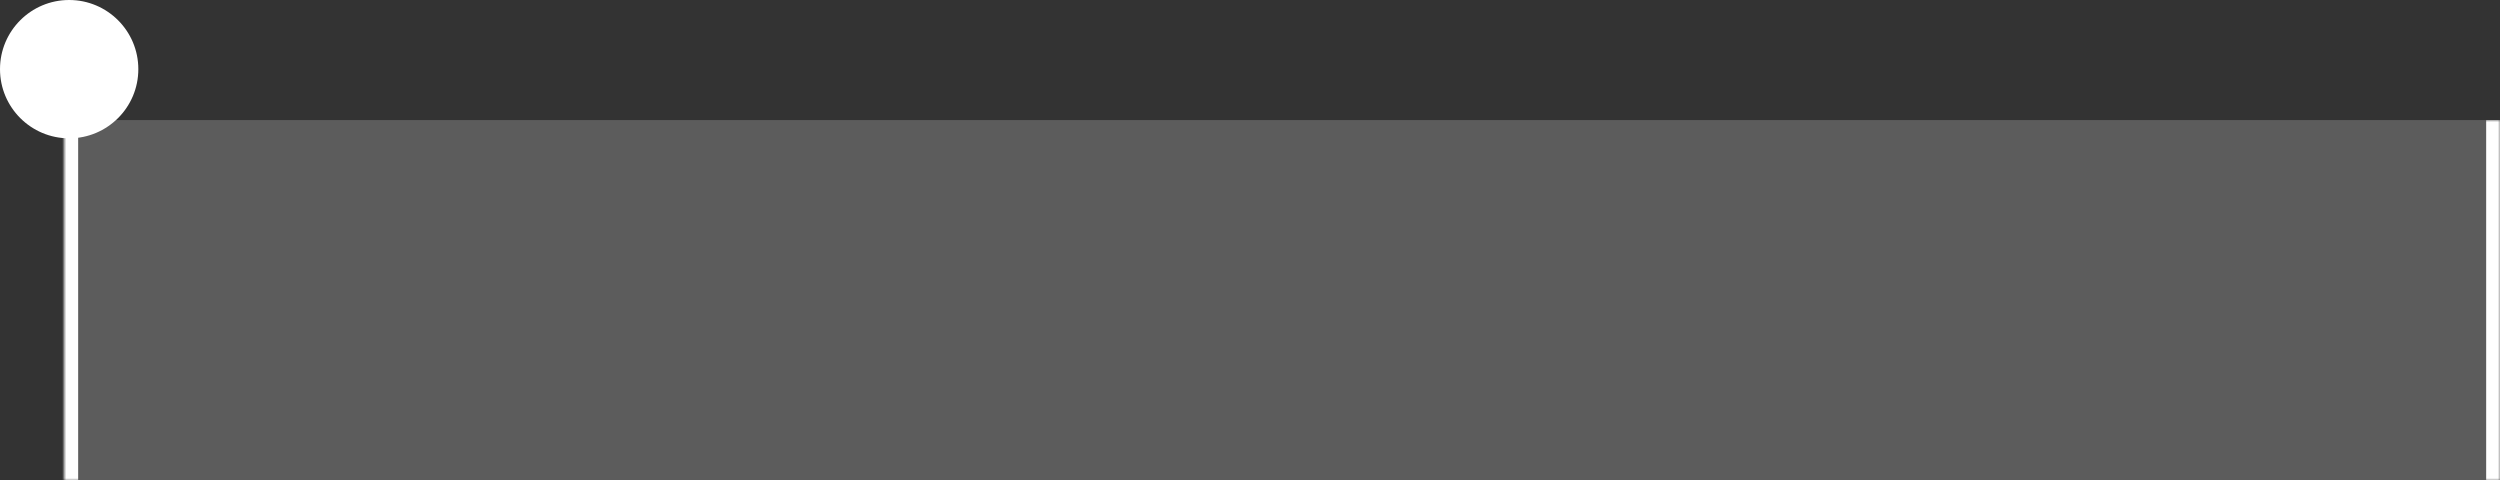 <?xml version="1.0" encoding="UTF-8"?> <svg xmlns="http://www.w3.org/2000/svg" width="583" height="112" viewBox="0 0 583 112" fill="none"><rect x="0" y="0" width="583" height="112" fill="#333333" stroke="none"/><mask id="path-1-inside-1_960_523" fill="white"><path d="M15 28H583V112H15V28Z"></path></mask><path d="M15 28H583V112H15V28Z" fill="white" fill-opacity="0.2"></path><path d="M583 28H579.774V112H583H586.226V28H583ZM15 112H18.226V28H15H11.774V112H15Z" fill="white" mask="url(#path-1-inside-1_960_523)"></path><circle cx="16.129" cy="16.129" r="16.129" fill="white"></circle></svg> 